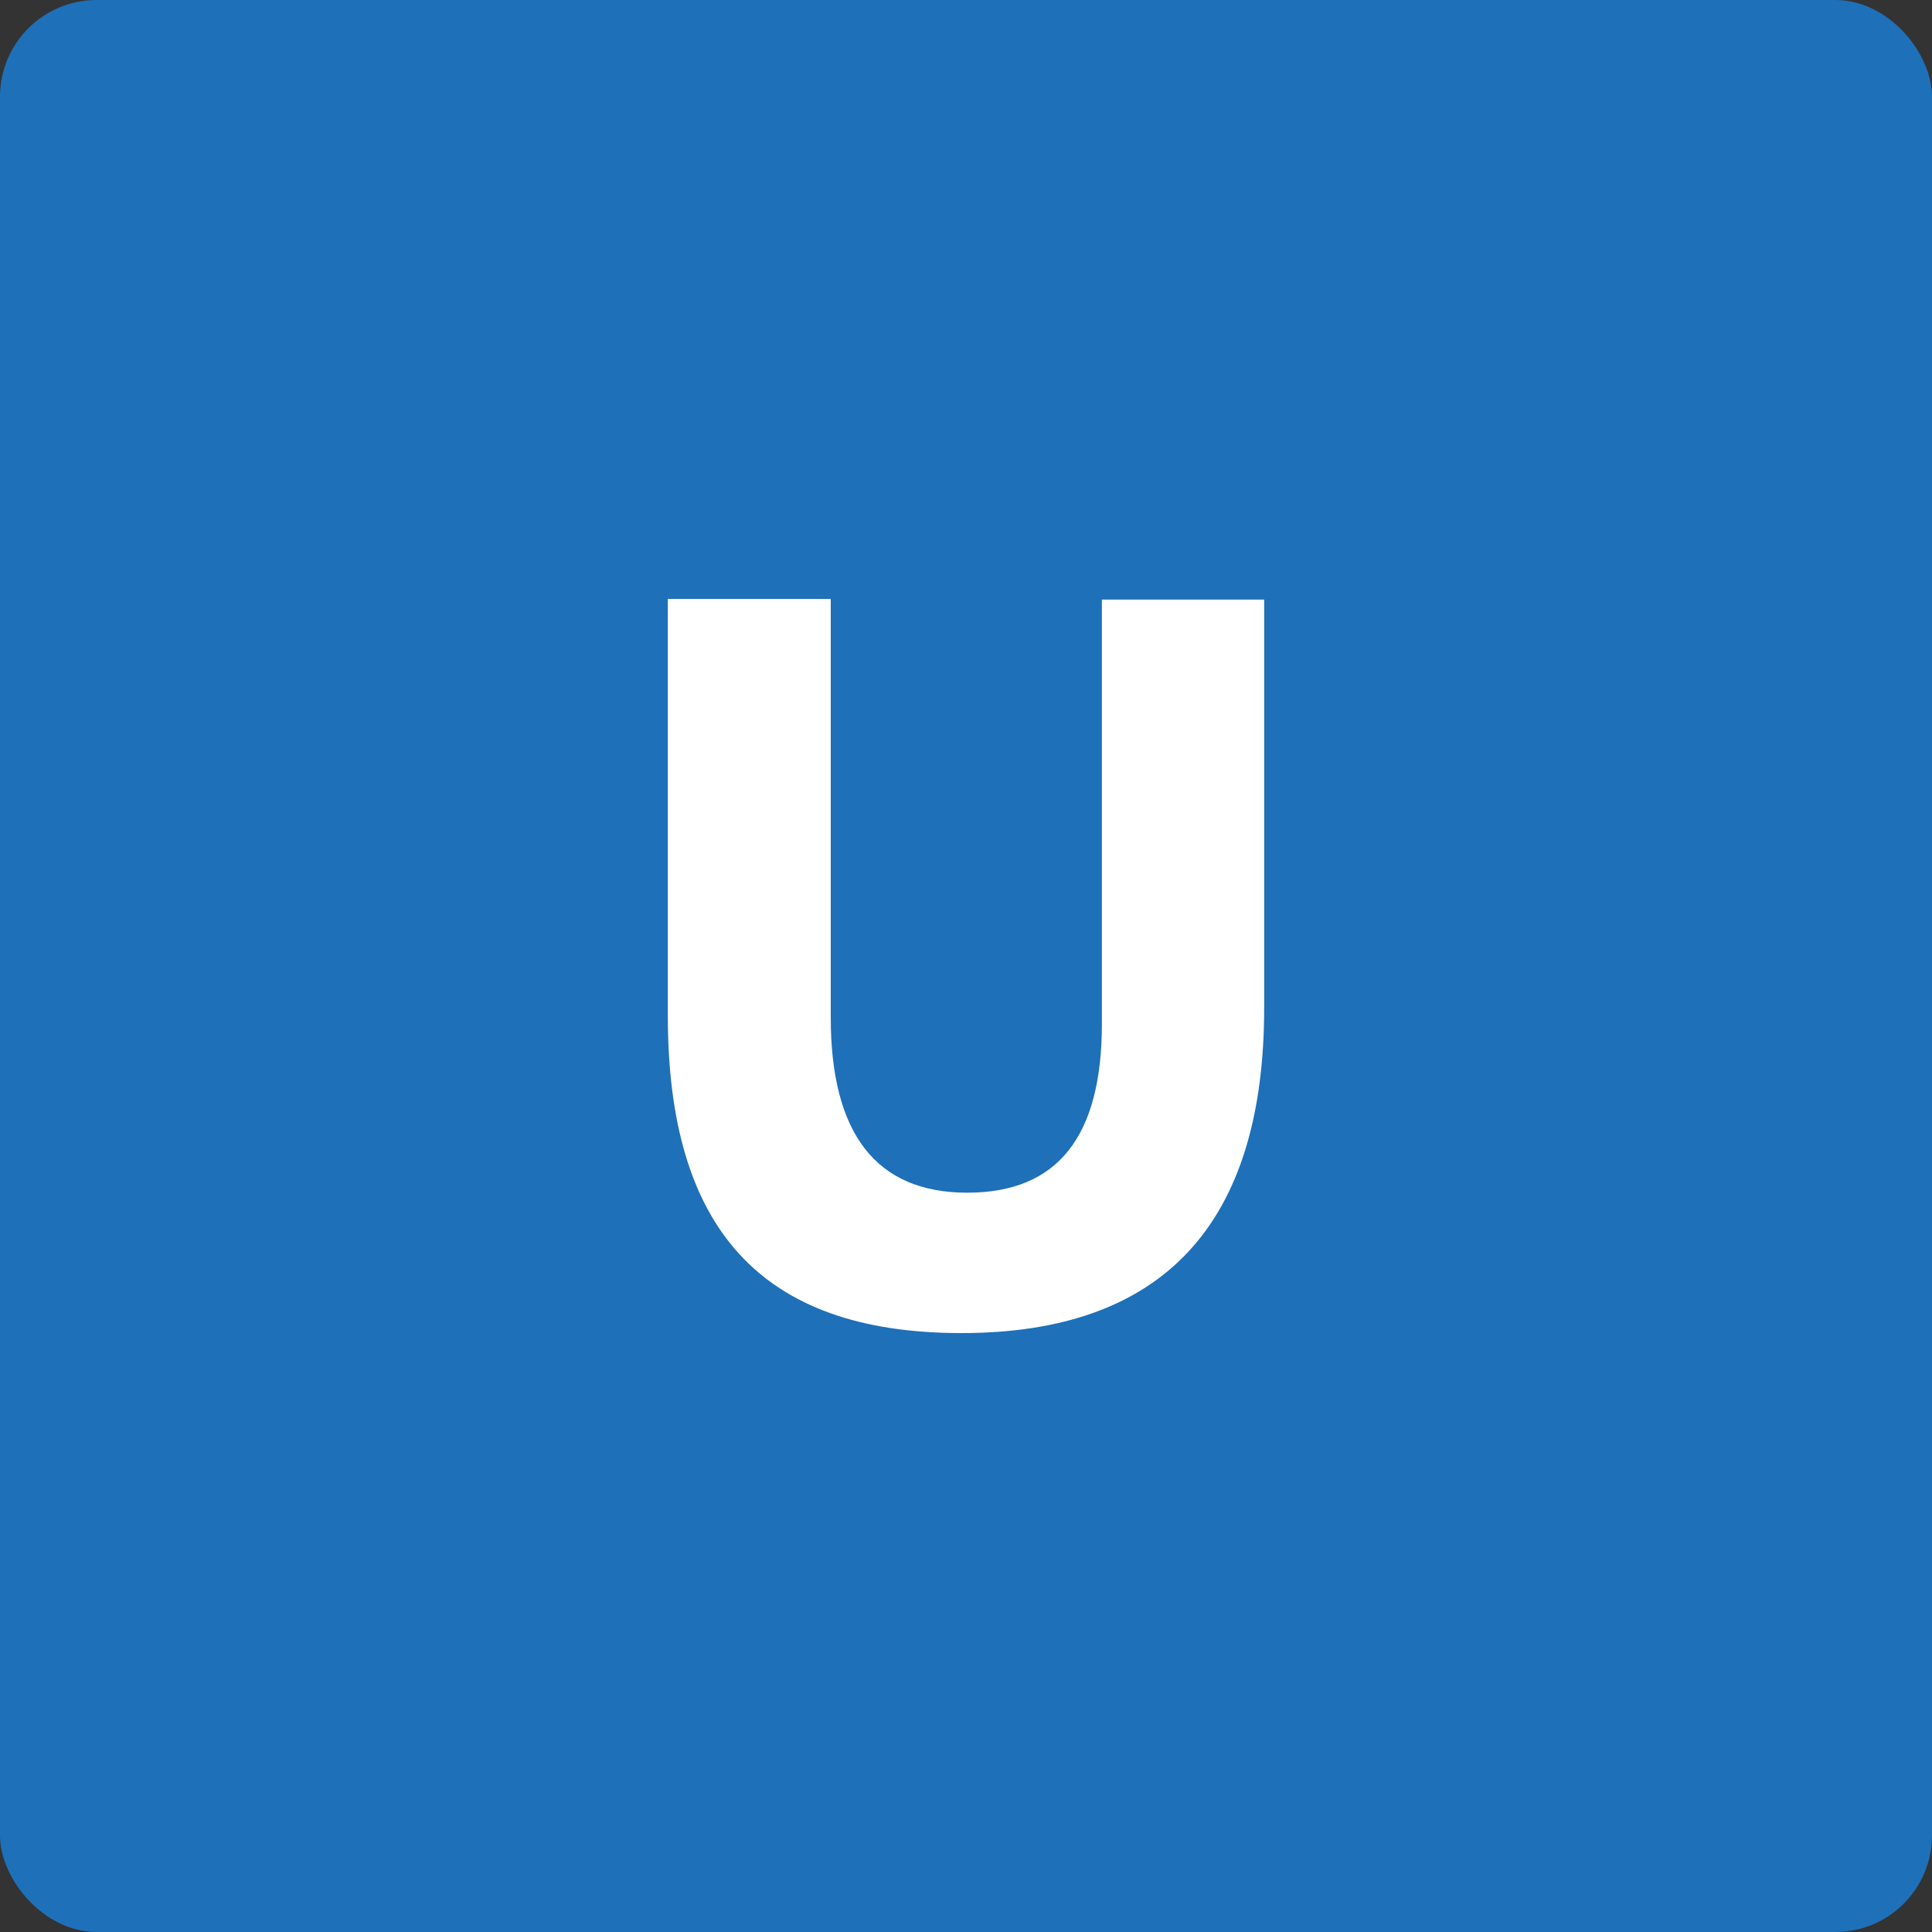 <?xml version="1.0" encoding="UTF-8"?>
<svg id="Vrstva_2" data-name="Vrstva 2" xmlns="http://www.w3.org/2000/svg" viewBox="0 0 30 30">
  <rect x="0" y="0" width="30" height="30" fill="#333333" stroke="none"/>
  <defs>
    <style>
      .cls-1 {
        isolation: isolate;
      }

      .cls-2 {
        fill: #1e70b9;
      }

      .cls-2, .cls-3 {
        stroke-width: 0px;
      }

      .cls-3 {
        fill: #fff;
      }
    </style>
  </defs>
  <g id="Vrstva_1-2" data-name="Vrstva 1">
    <g>
      <rect class="cls-2" width="30" height="30" rx="1.5" ry="1.5"/>
      <g id="V" class="cls-1">
        <g class="cls-1">
          <path class="cls-3" d="M19.63,15.65c0,3.36-1.57,5.05-4.7,5.05s-4.56-1.64-4.56-4.93v-6.47h2.53v6.5c0,1.81.71,2.72,2.12,2.72s2.09-.88,2.09-2.62v-6.59h2.52v6.35Z"/>
        </g>
      </g>
    </g>
  </g>
</svg>